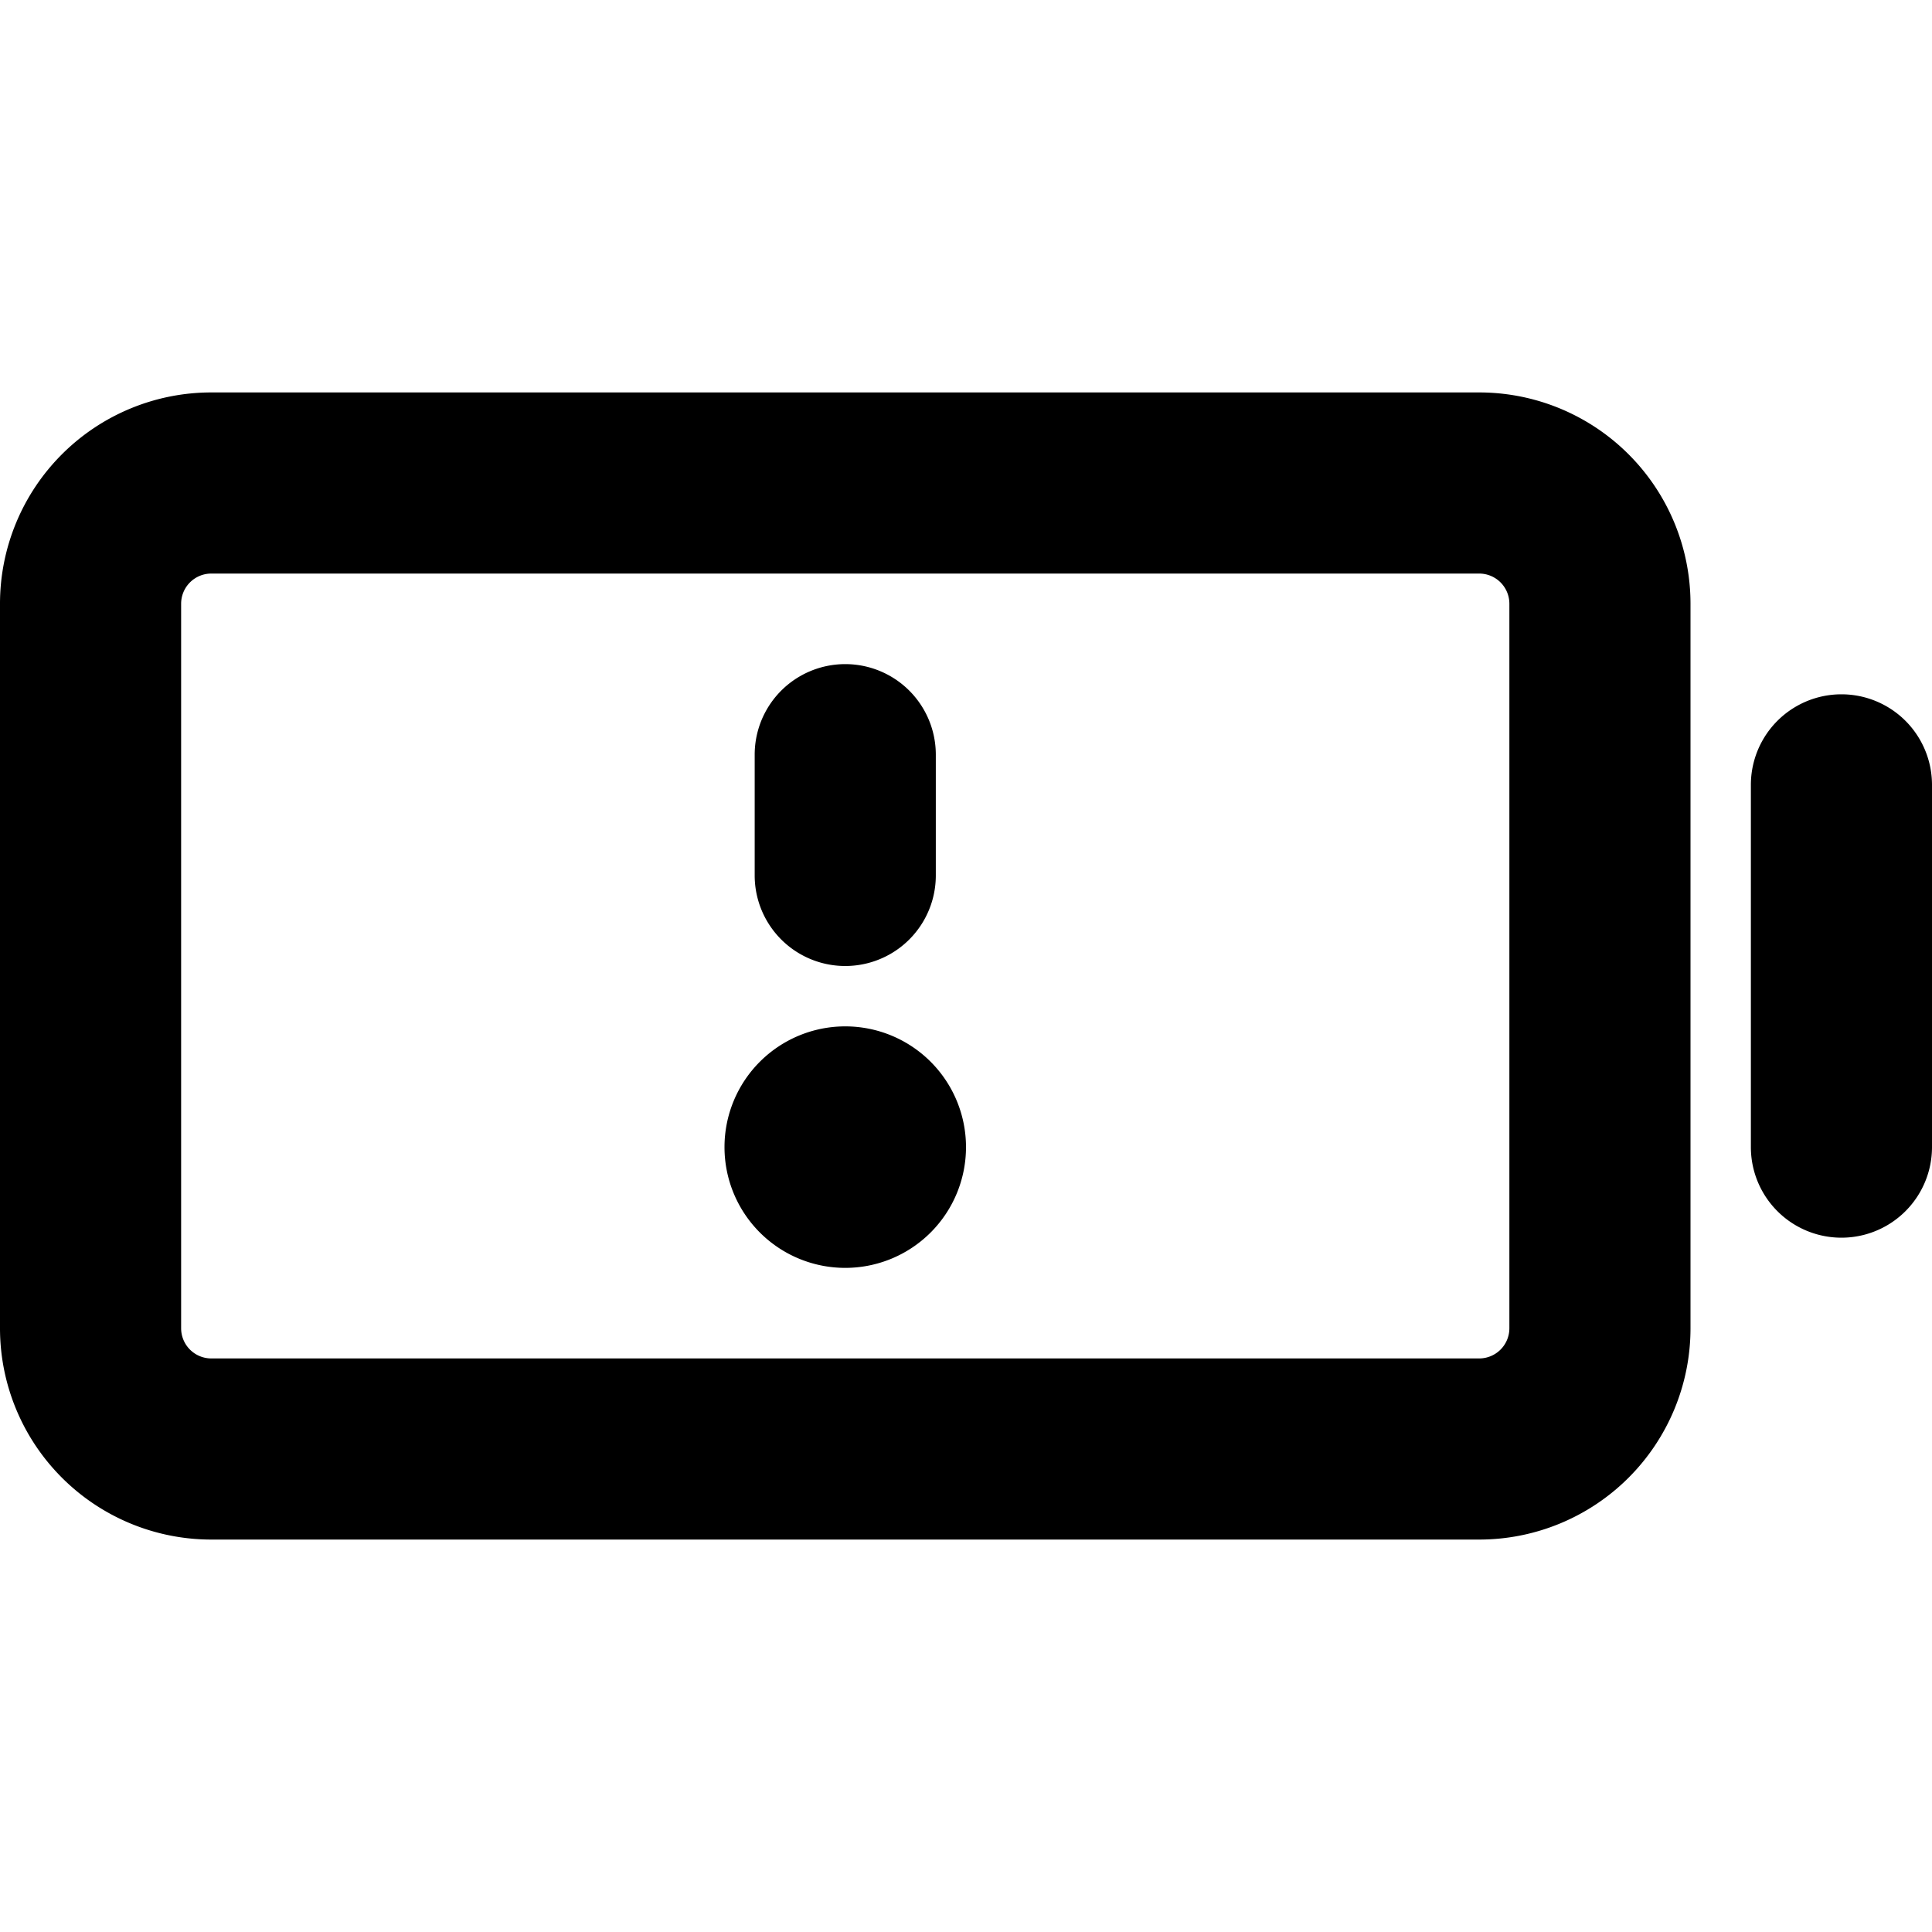 <svg xmlns="http://www.w3.org/2000/svg" viewBox="0 0 256 256" fill="currentColor"><path d="M196,52H28A28,28,0,0,0,0,80v96a28,28,0,0,0,28,28H196a28,28,0,0,0,28-28V80A28,28,0,0,0,196,52Zm4,124a4,4,0,0,1-4,4H28a4,4,0,0,1-4-4V80a4,4,0,0,1,4-4H196a4,4,0,0,1,4,4Zm56-72v48a12,12,0,0,1-24,0V104a12,12,0,0,1,24,0ZM100,116V100a12,12,0,0,1,24,0v16a12,12,0,0,1-24,0Zm28,36a16,16,0,1,1-16-16A16,16,0,0,1,128,152Z"/></svg>
